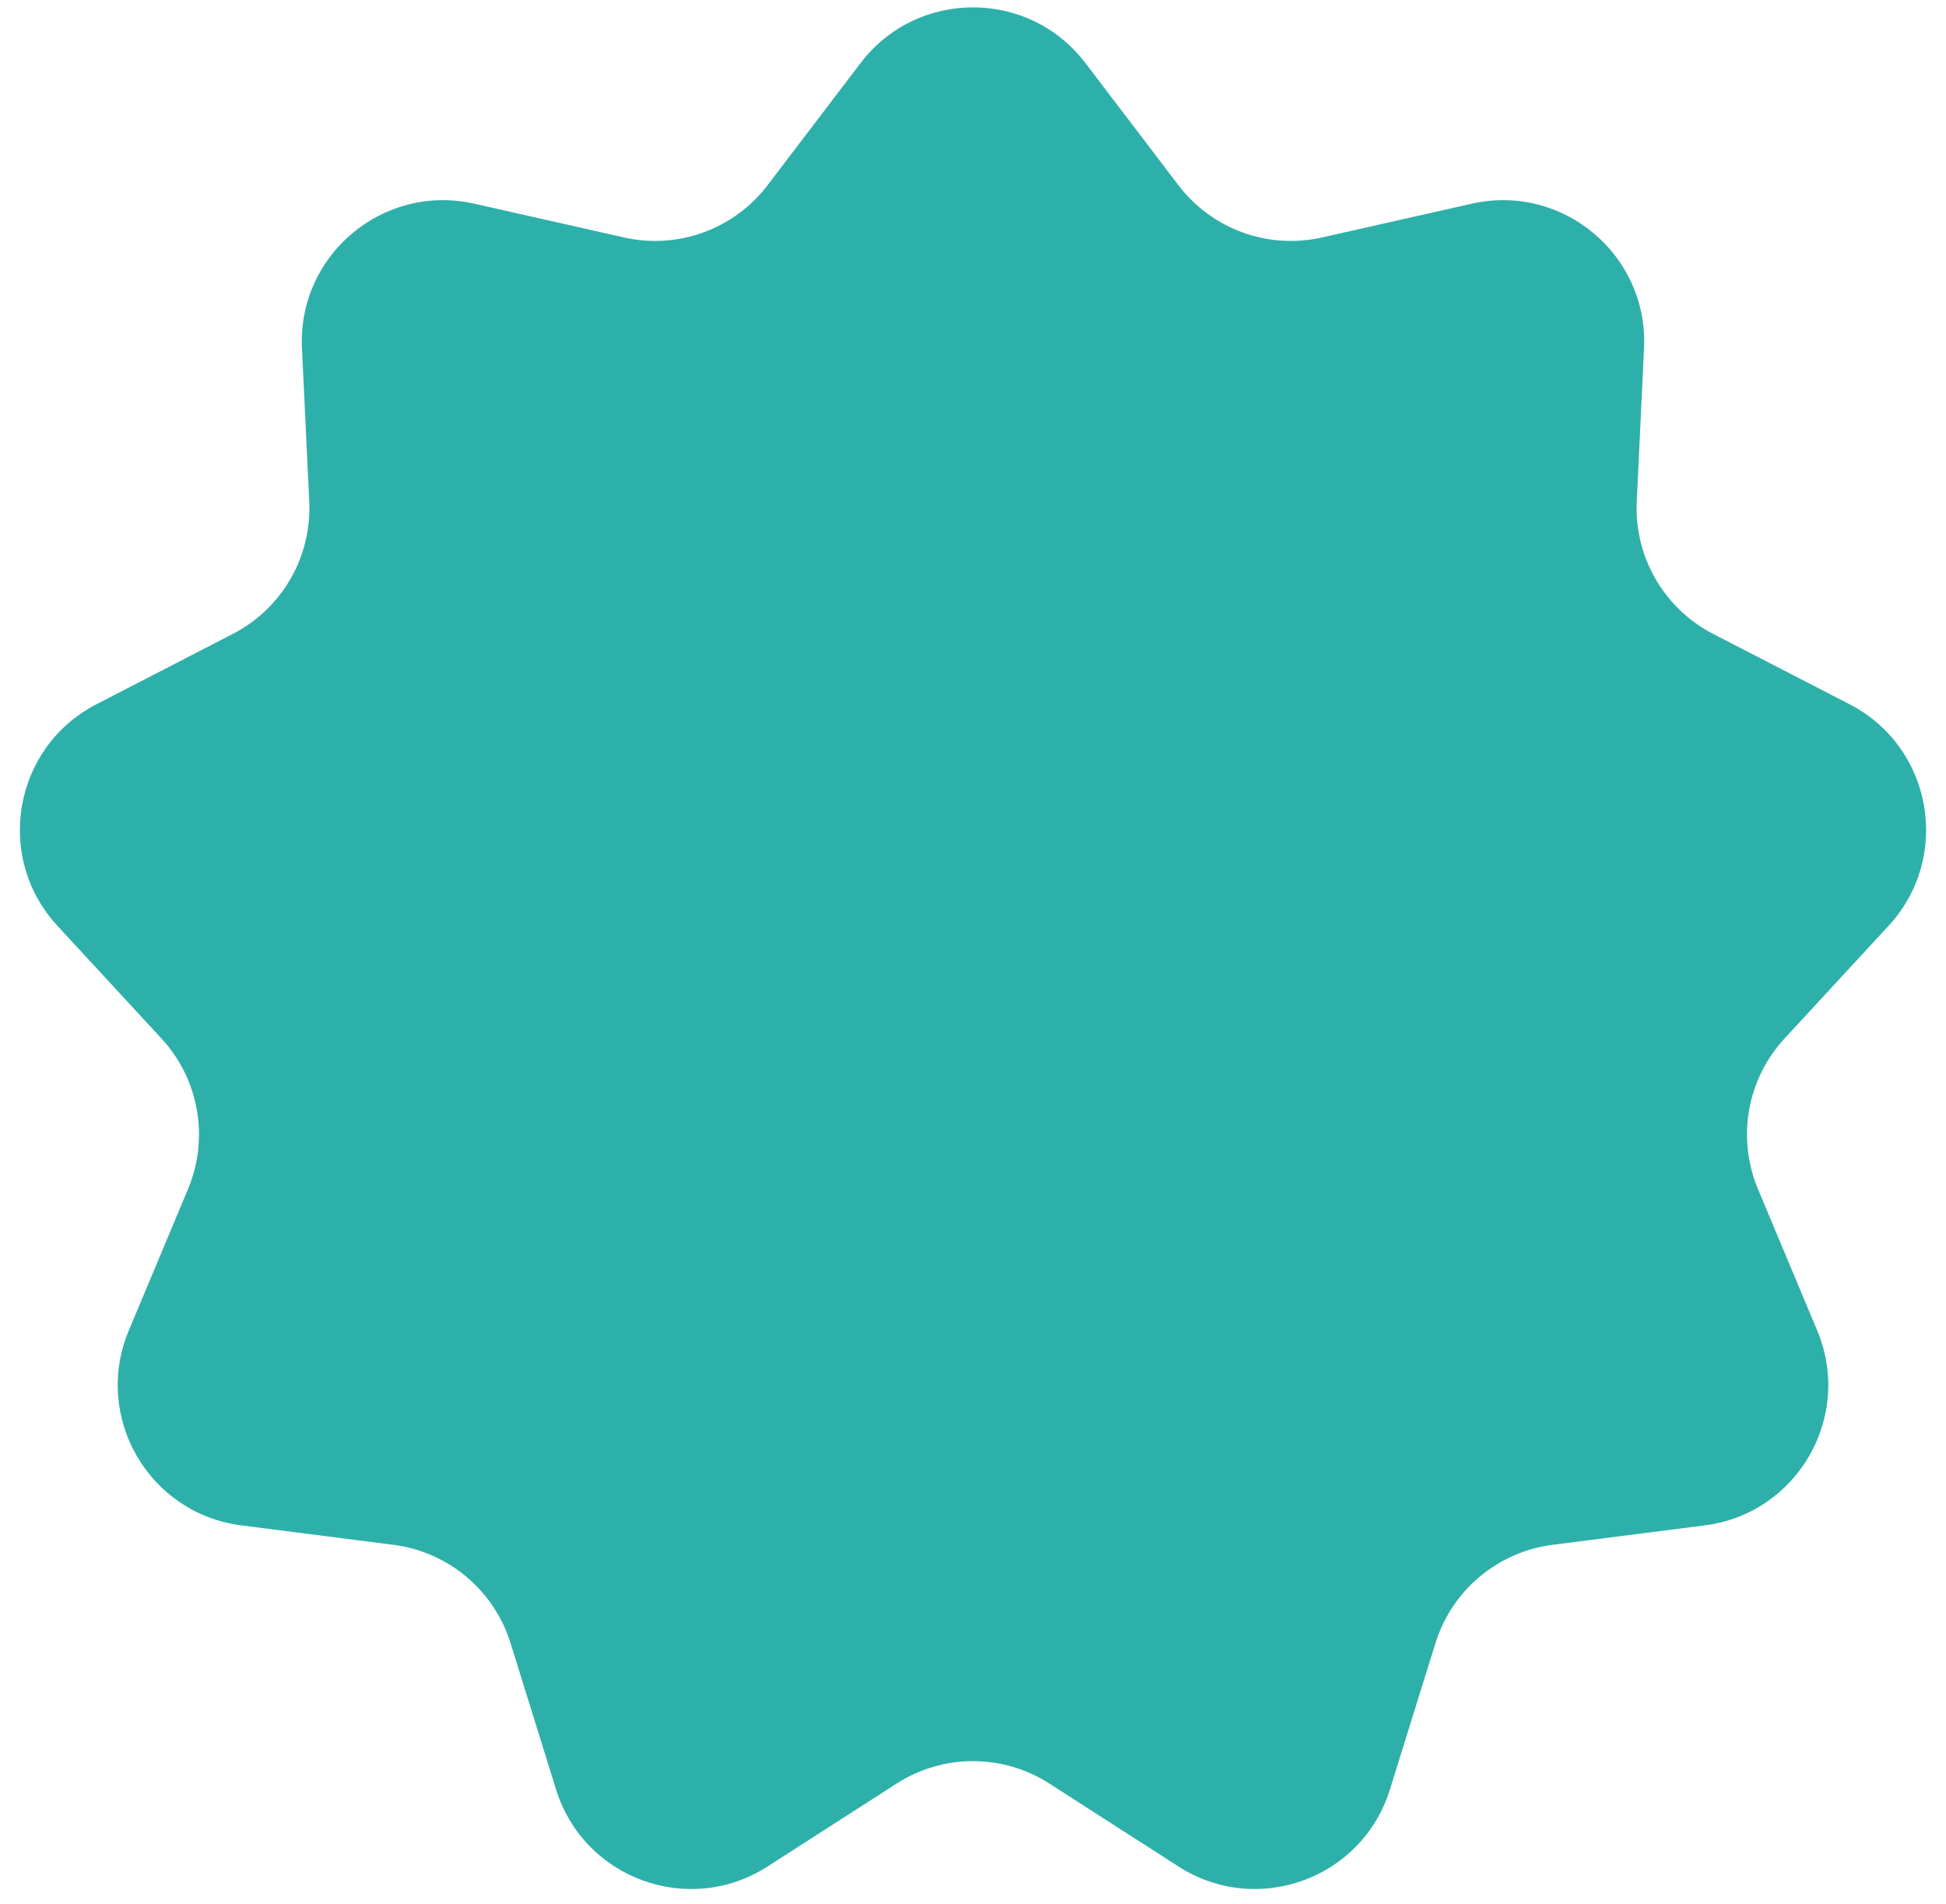 <svg width="92" height="90" viewBox="0 0 92 90" fill="none" xmlns="http://www.w3.org/2000/svg">
<path id="Star 1" d="M40.684 2.982C43.358 -0.53 48.642 -0.53 51.316 2.982L55.712 8.756C57.297 10.837 59.949 11.802 62.5 11.226L69.579 9.629C73.885 8.658 77.933 12.055 77.724 16.464L77.38 23.713C77.256 26.325 78.668 28.769 80.992 29.968L87.441 33.294C91.364 35.318 92.282 40.522 89.287 43.766L84.365 49.098C82.591 51.019 82.101 53.798 83.11 56.211L85.912 62.905C87.617 66.977 84.975 71.553 80.596 72.113L73.398 73.033C70.804 73.365 68.642 75.179 67.865 77.676L65.709 84.605C64.397 88.82 59.431 90.627 55.717 88.242L49.611 84.32C47.411 82.906 44.589 82.906 42.389 84.32L36.283 88.242C32.569 90.627 27.603 88.82 26.291 84.605L24.135 77.676C23.358 75.179 21.196 73.365 18.602 73.033L11.404 72.113C7.025 71.553 4.383 66.977 6.087 62.905L8.89 56.211C9.899 53.798 9.409 51.019 7.635 49.098L2.713 43.766C-0.282 40.522 0.636 35.318 4.559 33.294L11.008 29.968C13.332 28.769 14.744 26.325 14.62 23.713L14.276 16.464C14.067 12.055 18.115 8.658 22.422 9.629L29.5 11.226C32.051 11.802 34.703 10.837 36.288 8.756L40.684 2.982Z" fill="#2EB0AA"/>
</svg>
